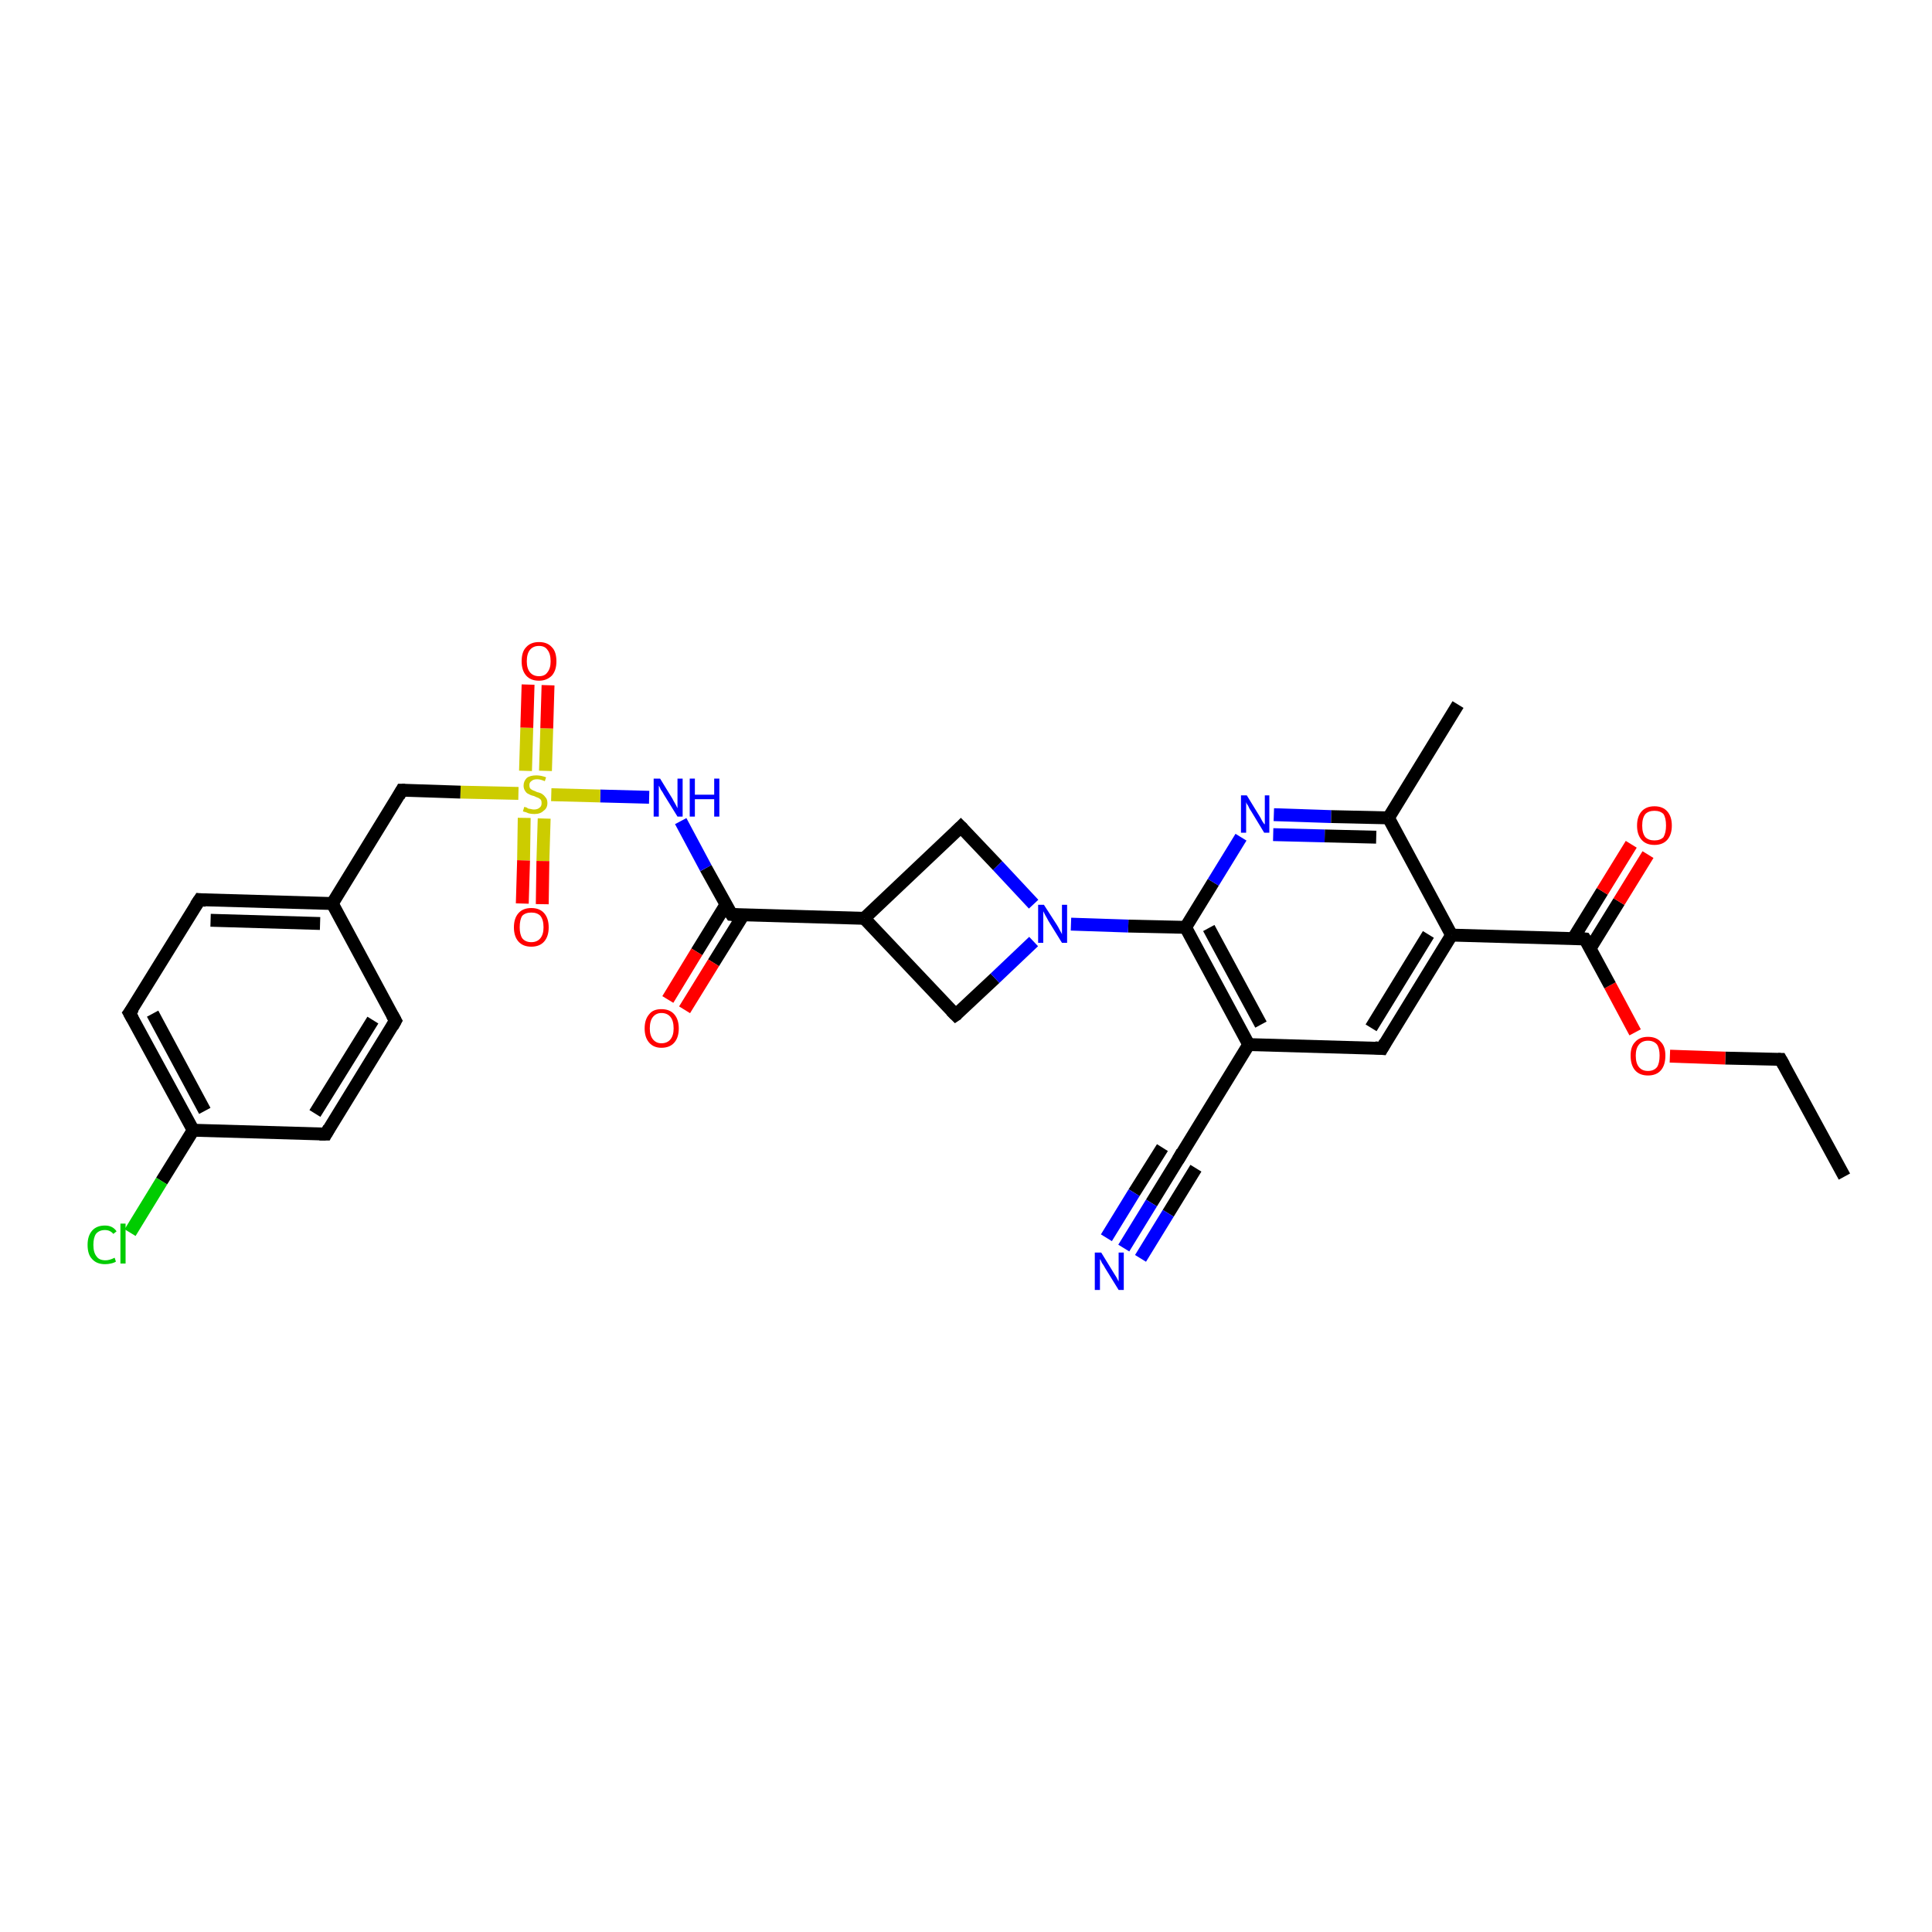 <?xml version='1.0' encoding='iso-8859-1'?>
<svg version='1.1' baseProfile='full'
              xmlns='http://www.w3.org/2000/svg'
                      xmlns:rdkit='http://www.rdkit.org/xml'
                      xmlns:xlink='http://www.w3.org/1999/xlink'
                  xml:space='preserve'
width='300px' height='300px' viewBox='0 0 300 300'>
<!-- END OF HEADER -->
<rect style='opacity:1.0;fill:#FFFFFF;stroke:none' width='300.0' height='300.0' x='0.0' y='0.0'> </rect>
<path class='bond-0 atom-0 atom-1' d='M 286.4,182.7 L 276.5,164.5' style='fill:none;fill-rule:evenodd;stroke:#000000;stroke-width:2.0px;stroke-linecap:butt;stroke-linejoin:miter;stroke-opacity:1' />
<path class='bond-1 atom-1 atom-2' d='M 276.5,164.5 L 267.9,164.3' style='fill:none;fill-rule:evenodd;stroke:#000000;stroke-width:2.0px;stroke-linecap:butt;stroke-linejoin:miter;stroke-opacity:1' />
<path class='bond-1 atom-1 atom-2' d='M 267.9,164.3 L 259.3,164.0' style='fill:none;fill-rule:evenodd;stroke:#FF0000;stroke-width:2.0px;stroke-linecap:butt;stroke-linejoin:miter;stroke-opacity:1' />
<path class='bond-2 atom-2 atom-3' d='M 253.9,160.3 L 250.0,153.0' style='fill:none;fill-rule:evenodd;stroke:#FF0000;stroke-width:2.0px;stroke-linecap:butt;stroke-linejoin:miter;stroke-opacity:1' />
<path class='bond-2 atom-2 atom-3' d='M 250.0,153.0 L 246.1,145.8' style='fill:none;fill-rule:evenodd;stroke:#000000;stroke-width:2.0px;stroke-linecap:butt;stroke-linejoin:miter;stroke-opacity:1' />
<path class='bond-3 atom-3 atom-4' d='M 246.9,147.3 L 251.4,140.0' style='fill:none;fill-rule:evenodd;stroke:#000000;stroke-width:2.0px;stroke-linecap:butt;stroke-linejoin:miter;stroke-opacity:1' />
<path class='bond-3 atom-3 atom-4' d='M 251.4,140.0 L 255.9,132.7' style='fill:none;fill-rule:evenodd;stroke:#FF0000;stroke-width:2.0px;stroke-linecap:butt;stroke-linejoin:miter;stroke-opacity:1' />
<path class='bond-3 atom-3 atom-4' d='M 244.3,145.7 L 248.8,138.4' style='fill:none;fill-rule:evenodd;stroke:#000000;stroke-width:2.0px;stroke-linecap:butt;stroke-linejoin:miter;stroke-opacity:1' />
<path class='bond-3 atom-3 atom-4' d='M 248.8,138.4 L 253.3,131.1' style='fill:none;fill-rule:evenodd;stroke:#FF0000;stroke-width:2.0px;stroke-linecap:butt;stroke-linejoin:miter;stroke-opacity:1' />
<path class='bond-4 atom-3 atom-5' d='M 246.1,145.8 L 225.4,145.2' style='fill:none;fill-rule:evenodd;stroke:#000000;stroke-width:2.0px;stroke-linecap:butt;stroke-linejoin:miter;stroke-opacity:1' />
<path class='bond-5 atom-5 atom-6' d='M 225.4,145.2 L 214.6,162.8' style='fill:none;fill-rule:evenodd;stroke:#000000;stroke-width:2.0px;stroke-linecap:butt;stroke-linejoin:miter;stroke-opacity:1' />
<path class='bond-5 atom-5 atom-6' d='M 221.8,145.1 L 212.9,159.6' style='fill:none;fill-rule:evenodd;stroke:#000000;stroke-width:2.0px;stroke-linecap:butt;stroke-linejoin:miter;stroke-opacity:1' />
<path class='bond-6 atom-6 atom-7' d='M 214.6,162.8 L 193.9,162.2' style='fill:none;fill-rule:evenodd;stroke:#000000;stroke-width:2.0px;stroke-linecap:butt;stroke-linejoin:miter;stroke-opacity:1' />
<path class='bond-7 atom-7 atom-8' d='M 193.9,162.2 L 183.1,179.8' style='fill:none;fill-rule:evenodd;stroke:#000000;stroke-width:2.0px;stroke-linecap:butt;stroke-linejoin:miter;stroke-opacity:1' />
<path class='bond-8 atom-8 atom-9' d='M 183.1,179.8 L 178.8,186.8' style='fill:none;fill-rule:evenodd;stroke:#000000;stroke-width:2.0px;stroke-linecap:butt;stroke-linejoin:miter;stroke-opacity:1' />
<path class='bond-8 atom-8 atom-9' d='M 178.8,186.8 L 174.5,193.8' style='fill:none;fill-rule:evenodd;stroke:#0000FF;stroke-width:2.0px;stroke-linecap:butt;stroke-linejoin:miter;stroke-opacity:1' />
<path class='bond-8 atom-8 atom-9' d='M 185.7,181.4 L 181.4,188.4' style='fill:none;fill-rule:evenodd;stroke:#000000;stroke-width:2.0px;stroke-linecap:butt;stroke-linejoin:miter;stroke-opacity:1' />
<path class='bond-8 atom-8 atom-9' d='M 181.4,188.4 L 177.1,195.4' style='fill:none;fill-rule:evenodd;stroke:#0000FF;stroke-width:2.0px;stroke-linecap:butt;stroke-linejoin:miter;stroke-opacity:1' />
<path class='bond-8 atom-8 atom-9' d='M 180.5,178.2 L 176.1,185.2' style='fill:none;fill-rule:evenodd;stroke:#000000;stroke-width:2.0px;stroke-linecap:butt;stroke-linejoin:miter;stroke-opacity:1' />
<path class='bond-8 atom-8 atom-9' d='M 176.1,185.2 L 171.8,192.2' style='fill:none;fill-rule:evenodd;stroke:#0000FF;stroke-width:2.0px;stroke-linecap:butt;stroke-linejoin:miter;stroke-opacity:1' />
<path class='bond-9 atom-7 atom-10' d='M 193.9,162.2 L 184.1,144.0' style='fill:none;fill-rule:evenodd;stroke:#000000;stroke-width:2.0px;stroke-linecap:butt;stroke-linejoin:miter;stroke-opacity:1' />
<path class='bond-9 atom-7 atom-10' d='M 195.8,159.1 L 187.7,144.1' style='fill:none;fill-rule:evenodd;stroke:#000000;stroke-width:2.0px;stroke-linecap:butt;stroke-linejoin:miter;stroke-opacity:1' />
<path class='bond-10 atom-10 atom-11' d='M 184.1,144.0 L 188.4,137.0' style='fill:none;fill-rule:evenodd;stroke:#000000;stroke-width:2.0px;stroke-linecap:butt;stroke-linejoin:miter;stroke-opacity:1' />
<path class='bond-10 atom-10 atom-11' d='M 188.4,137.0 L 192.7,130.0' style='fill:none;fill-rule:evenodd;stroke:#0000FF;stroke-width:2.0px;stroke-linecap:butt;stroke-linejoin:miter;stroke-opacity:1' />
<path class='bond-11 atom-11 atom-12' d='M 197.8,126.5 L 206.7,126.8' style='fill:none;fill-rule:evenodd;stroke:#0000FF;stroke-width:2.0px;stroke-linecap:butt;stroke-linejoin:miter;stroke-opacity:1' />
<path class='bond-11 atom-11 atom-12' d='M 206.7,126.8 L 215.6,127.0' style='fill:none;fill-rule:evenodd;stroke:#000000;stroke-width:2.0px;stroke-linecap:butt;stroke-linejoin:miter;stroke-opacity:1' />
<path class='bond-11 atom-11 atom-12' d='M 197.7,129.6 L 205.7,129.8' style='fill:none;fill-rule:evenodd;stroke:#0000FF;stroke-width:2.0px;stroke-linecap:butt;stroke-linejoin:miter;stroke-opacity:1' />
<path class='bond-11 atom-11 atom-12' d='M 205.7,129.8 L 213.7,130.0' style='fill:none;fill-rule:evenodd;stroke:#000000;stroke-width:2.0px;stroke-linecap:butt;stroke-linejoin:miter;stroke-opacity:1' />
<path class='bond-12 atom-12 atom-13' d='M 215.6,127.0 L 226.4,109.4' style='fill:none;fill-rule:evenodd;stroke:#000000;stroke-width:2.0px;stroke-linecap:butt;stroke-linejoin:miter;stroke-opacity:1' />
<path class='bond-13 atom-10 atom-14' d='M 184.1,144.0 L 175.2,143.8' style='fill:none;fill-rule:evenodd;stroke:#000000;stroke-width:2.0px;stroke-linecap:butt;stroke-linejoin:miter;stroke-opacity:1' />
<path class='bond-13 atom-10 atom-14' d='M 175.2,143.8 L 166.3,143.5' style='fill:none;fill-rule:evenodd;stroke:#0000FF;stroke-width:2.0px;stroke-linecap:butt;stroke-linejoin:miter;stroke-opacity:1' />
<path class='bond-14 atom-14 atom-15' d='M 160.5,140.4 L 154.9,134.4' style='fill:none;fill-rule:evenodd;stroke:#0000FF;stroke-width:2.0px;stroke-linecap:butt;stroke-linejoin:miter;stroke-opacity:1' />
<path class='bond-14 atom-14 atom-15' d='M 154.9,134.4 L 149.2,128.4' style='fill:none;fill-rule:evenodd;stroke:#000000;stroke-width:2.0px;stroke-linecap:butt;stroke-linejoin:miter;stroke-opacity:1' />
<path class='bond-15 atom-15 atom-16' d='M 149.2,128.4 L 134.2,142.6' style='fill:none;fill-rule:evenodd;stroke:#000000;stroke-width:2.0px;stroke-linecap:butt;stroke-linejoin:miter;stroke-opacity:1' />
<path class='bond-16 atom-16 atom-17' d='M 134.2,142.6 L 148.4,157.6' style='fill:none;fill-rule:evenodd;stroke:#000000;stroke-width:2.0px;stroke-linecap:butt;stroke-linejoin:miter;stroke-opacity:1' />
<path class='bond-17 atom-16 atom-18' d='M 134.2,142.6 L 113.6,142.0' style='fill:none;fill-rule:evenodd;stroke:#000000;stroke-width:2.0px;stroke-linecap:butt;stroke-linejoin:miter;stroke-opacity:1' />
<path class='bond-18 atom-18 atom-19' d='M 112.7,140.5 L 108.2,147.8' style='fill:none;fill-rule:evenodd;stroke:#000000;stroke-width:2.0px;stroke-linecap:butt;stroke-linejoin:miter;stroke-opacity:1' />
<path class='bond-18 atom-18 atom-19' d='M 108.2,147.8 L 103.7,155.2' style='fill:none;fill-rule:evenodd;stroke:#FF0000;stroke-width:2.0px;stroke-linecap:butt;stroke-linejoin:miter;stroke-opacity:1' />
<path class='bond-18 atom-18 atom-19' d='M 115.4,142.1 L 110.8,149.5' style='fill:none;fill-rule:evenodd;stroke:#000000;stroke-width:2.0px;stroke-linecap:butt;stroke-linejoin:miter;stroke-opacity:1' />
<path class='bond-18 atom-18 atom-19' d='M 110.8,149.5 L 106.3,156.8' style='fill:none;fill-rule:evenodd;stroke:#FF0000;stroke-width:2.0px;stroke-linecap:butt;stroke-linejoin:miter;stroke-opacity:1' />
<path class='bond-19 atom-18 atom-20' d='M 113.6,142.0 L 109.6,134.8' style='fill:none;fill-rule:evenodd;stroke:#000000;stroke-width:2.0px;stroke-linecap:butt;stroke-linejoin:miter;stroke-opacity:1' />
<path class='bond-19 atom-18 atom-20' d='M 109.6,134.8 L 105.7,127.5' style='fill:none;fill-rule:evenodd;stroke:#0000FF;stroke-width:2.0px;stroke-linecap:butt;stroke-linejoin:miter;stroke-opacity:1' />
<path class='bond-20 atom-20 atom-21' d='M 100.8,123.8 L 93.2,123.6' style='fill:none;fill-rule:evenodd;stroke:#0000FF;stroke-width:2.0px;stroke-linecap:butt;stroke-linejoin:miter;stroke-opacity:1' />
<path class='bond-20 atom-20 atom-21' d='M 93.2,123.6 L 85.6,123.4' style='fill:none;fill-rule:evenodd;stroke:#CCCC00;stroke-width:2.0px;stroke-linecap:butt;stroke-linejoin:miter;stroke-opacity:1' />
<path class='bond-21 atom-21 atom-22' d='M 81.4,127.0 L 81.3,133.6' style='fill:none;fill-rule:evenodd;stroke:#CCCC00;stroke-width:2.0px;stroke-linecap:butt;stroke-linejoin:miter;stroke-opacity:1' />
<path class='bond-21 atom-21 atom-22' d='M 81.3,133.6 L 81.1,140.3' style='fill:none;fill-rule:evenodd;stroke:#FF0000;stroke-width:2.0px;stroke-linecap:butt;stroke-linejoin:miter;stroke-opacity:1' />
<path class='bond-21 atom-21 atom-22' d='M 84.5,127.1 L 84.3,133.7' style='fill:none;fill-rule:evenodd;stroke:#CCCC00;stroke-width:2.0px;stroke-linecap:butt;stroke-linejoin:miter;stroke-opacity:1' />
<path class='bond-21 atom-21 atom-22' d='M 84.3,133.7 L 84.2,140.4' style='fill:none;fill-rule:evenodd;stroke:#FF0000;stroke-width:2.0px;stroke-linecap:butt;stroke-linejoin:miter;stroke-opacity:1' />
<path class='bond-22 atom-21 atom-23' d='M 84.7,119.7 L 84.9,113.1' style='fill:none;fill-rule:evenodd;stroke:#CCCC00;stroke-width:2.0px;stroke-linecap:butt;stroke-linejoin:miter;stroke-opacity:1' />
<path class='bond-22 atom-21 atom-23' d='M 84.9,113.1 L 85.1,106.4' style='fill:none;fill-rule:evenodd;stroke:#FF0000;stroke-width:2.0px;stroke-linecap:butt;stroke-linejoin:miter;stroke-opacity:1' />
<path class='bond-22 atom-21 atom-23' d='M 81.6,119.7 L 81.8,113.0' style='fill:none;fill-rule:evenodd;stroke:#CCCC00;stroke-width:2.0px;stroke-linecap:butt;stroke-linejoin:miter;stroke-opacity:1' />
<path class='bond-22 atom-21 atom-23' d='M 81.8,113.0 L 82.0,106.3' style='fill:none;fill-rule:evenodd;stroke:#FF0000;stroke-width:2.0px;stroke-linecap:butt;stroke-linejoin:miter;stroke-opacity:1' />
<path class='bond-23 atom-21 atom-24' d='M 80.5,123.2 L 71.5,123.0' style='fill:none;fill-rule:evenodd;stroke:#CCCC00;stroke-width:2.0px;stroke-linecap:butt;stroke-linejoin:miter;stroke-opacity:1' />
<path class='bond-23 atom-21 atom-24' d='M 71.5,123.0 L 62.4,122.7' style='fill:none;fill-rule:evenodd;stroke:#000000;stroke-width:2.0px;stroke-linecap:butt;stroke-linejoin:miter;stroke-opacity:1' />
<path class='bond-24 atom-24 atom-25' d='M 62.4,122.7 L 51.6,140.3' style='fill:none;fill-rule:evenodd;stroke:#000000;stroke-width:2.0px;stroke-linecap:butt;stroke-linejoin:miter;stroke-opacity:1' />
<path class='bond-25 atom-25 atom-26' d='M 51.6,140.3 L 31.0,139.7' style='fill:none;fill-rule:evenodd;stroke:#000000;stroke-width:2.0px;stroke-linecap:butt;stroke-linejoin:miter;stroke-opacity:1' />
<path class='bond-25 atom-25 atom-26' d='M 49.7,143.4 L 32.7,142.9' style='fill:none;fill-rule:evenodd;stroke:#000000;stroke-width:2.0px;stroke-linecap:butt;stroke-linejoin:miter;stroke-opacity:1' />
<path class='bond-26 atom-26 atom-27' d='M 31.0,139.7 L 20.1,157.3' style='fill:none;fill-rule:evenodd;stroke:#000000;stroke-width:2.0px;stroke-linecap:butt;stroke-linejoin:miter;stroke-opacity:1' />
<path class='bond-27 atom-27 atom-28' d='M 20.1,157.3 L 30.0,175.5' style='fill:none;fill-rule:evenodd;stroke:#000000;stroke-width:2.0px;stroke-linecap:butt;stroke-linejoin:miter;stroke-opacity:1' />
<path class='bond-27 atom-27 atom-28' d='M 23.7,157.4 L 31.8,172.5' style='fill:none;fill-rule:evenodd;stroke:#000000;stroke-width:2.0px;stroke-linecap:butt;stroke-linejoin:miter;stroke-opacity:1' />
<path class='bond-28 atom-28 atom-29' d='M 30.0,175.5 L 25.1,183.4' style='fill:none;fill-rule:evenodd;stroke:#000000;stroke-width:2.0px;stroke-linecap:butt;stroke-linejoin:miter;stroke-opacity:1' />
<path class='bond-28 atom-28 atom-29' d='M 25.1,183.4 L 20.2,191.4' style='fill:none;fill-rule:evenodd;stroke:#00CC00;stroke-width:2.0px;stroke-linecap:butt;stroke-linejoin:miter;stroke-opacity:1' />
<path class='bond-29 atom-28 atom-30' d='M 30.0,175.5 L 50.6,176.1' style='fill:none;fill-rule:evenodd;stroke:#000000;stroke-width:2.0px;stroke-linecap:butt;stroke-linejoin:miter;stroke-opacity:1' />
<path class='bond-30 atom-30 atom-31' d='M 50.6,176.1 L 61.4,158.5' style='fill:none;fill-rule:evenodd;stroke:#000000;stroke-width:2.0px;stroke-linecap:butt;stroke-linejoin:miter;stroke-opacity:1' />
<path class='bond-30 atom-30 atom-31' d='M 48.9,172.9 L 57.9,158.4' style='fill:none;fill-rule:evenodd;stroke:#000000;stroke-width:2.0px;stroke-linecap:butt;stroke-linejoin:miter;stroke-opacity:1' />
<path class='bond-31 atom-12 atom-5' d='M 215.6,127.0 L 225.4,145.2' style='fill:none;fill-rule:evenodd;stroke:#000000;stroke-width:2.0px;stroke-linecap:butt;stroke-linejoin:miter;stroke-opacity:1' />
<path class='bond-32 atom-17 atom-14' d='M 148.4,157.6 L 154.5,151.9' style='fill:none;fill-rule:evenodd;stroke:#000000;stroke-width:2.0px;stroke-linecap:butt;stroke-linejoin:miter;stroke-opacity:1' />
<path class='bond-32 atom-17 atom-14' d='M 154.5,151.9 L 160.5,146.2' style='fill:none;fill-rule:evenodd;stroke:#0000FF;stroke-width:2.0px;stroke-linecap:butt;stroke-linejoin:miter;stroke-opacity:1' />
<path class='bond-33 atom-31 atom-25' d='M 61.4,158.5 L 51.6,140.3' style='fill:none;fill-rule:evenodd;stroke:#000000;stroke-width:2.0px;stroke-linecap:butt;stroke-linejoin:miter;stroke-opacity:1' />
<path d='M 277.0,165.4 L 276.5,164.5 L 276.1,164.5' style='fill:none;stroke:#000000;stroke-width:2.0px;stroke-linecap:butt;stroke-linejoin:miter;stroke-opacity:1;' />
<path d='M 246.3,146.1 L 246.1,145.8 L 245.0,145.7' style='fill:none;stroke:#000000;stroke-width:2.0px;stroke-linecap:butt;stroke-linejoin:miter;stroke-opacity:1;' />
<path d='M 215.1,161.9 L 214.6,162.8 L 213.5,162.7' style='fill:none;stroke:#000000;stroke-width:2.0px;stroke-linecap:butt;stroke-linejoin:miter;stroke-opacity:1;' />
<path d='M 183.6,178.9 L 183.1,179.8 L 182.9,180.1' style='fill:none;stroke:#000000;stroke-width:2.0px;stroke-linecap:butt;stroke-linejoin:miter;stroke-opacity:1;' />
<path d='M 149.5,128.7 L 149.2,128.4 L 148.5,129.1' style='fill:none;stroke:#000000;stroke-width:2.0px;stroke-linecap:butt;stroke-linejoin:miter;stroke-opacity:1;' />
<path d='M 147.7,156.9 L 148.4,157.6 L 148.7,157.4' style='fill:none;stroke:#000000;stroke-width:2.0px;stroke-linecap:butt;stroke-linejoin:miter;stroke-opacity:1;' />
<path d='M 114.6,142.1 L 113.6,142.0 L 113.4,141.7' style='fill:none;stroke:#000000;stroke-width:2.0px;stroke-linecap:butt;stroke-linejoin:miter;stroke-opacity:1;' />
<path d='M 62.9,122.7 L 62.4,122.7 L 61.9,123.6' style='fill:none;stroke:#000000;stroke-width:2.0px;stroke-linecap:butt;stroke-linejoin:miter;stroke-opacity:1;' />
<path d='M 32.0,139.8 L 31.0,139.7 L 30.4,140.6' style='fill:none;stroke:#000000;stroke-width:2.0px;stroke-linecap:butt;stroke-linejoin:miter;stroke-opacity:1;' />
<path d='M 20.7,156.5 L 20.1,157.3 L 20.6,158.2' style='fill:none;stroke:#000000;stroke-width:2.0px;stroke-linecap:butt;stroke-linejoin:miter;stroke-opacity:1;' />
<path d='M 49.6,176.1 L 50.6,176.1 L 51.1,175.2' style='fill:none;stroke:#000000;stroke-width:2.0px;stroke-linecap:butt;stroke-linejoin:miter;stroke-opacity:1;' />
<path d='M 60.9,159.4 L 61.4,158.5 L 60.9,157.6' style='fill:none;stroke:#000000;stroke-width:2.0px;stroke-linecap:butt;stroke-linejoin:miter;stroke-opacity:1;' />
<path class='atom-2' d='M 253.2 163.9
Q 253.2 162.5, 253.9 161.8
Q 254.6 161.0, 255.9 161.0
Q 257.2 161.0, 257.9 161.8
Q 258.6 162.5, 258.6 163.9
Q 258.6 165.4, 257.9 166.2
Q 257.2 167.0, 255.9 167.0
Q 254.6 167.0, 253.9 166.2
Q 253.2 165.4, 253.2 163.9
M 255.9 166.3
Q 256.8 166.3, 257.3 165.7
Q 257.7 165.1, 257.7 163.9
Q 257.7 162.8, 257.3 162.2
Q 256.8 161.6, 255.9 161.6
Q 255.0 161.6, 254.5 162.2
Q 254.0 162.8, 254.0 163.9
Q 254.0 165.1, 254.5 165.7
Q 255.0 166.3, 255.9 166.3
' fill='#FF0000'/>
<path class='atom-4' d='M 254.2 128.2
Q 254.2 126.8, 254.9 126.0
Q 255.6 125.2, 256.9 125.2
Q 258.2 125.2, 258.9 126.0
Q 259.6 126.8, 259.6 128.2
Q 259.6 129.6, 258.9 130.4
Q 258.2 131.2, 256.9 131.2
Q 255.6 131.2, 254.9 130.4
Q 254.2 129.6, 254.2 128.2
M 256.9 130.5
Q 257.8 130.5, 258.3 130.0
Q 258.7 129.3, 258.7 128.2
Q 258.7 127.0, 258.3 126.4
Q 257.8 125.9, 256.9 125.9
Q 256.0 125.9, 255.5 126.4
Q 255.0 127.0, 255.0 128.2
Q 255.0 129.4, 255.5 130.0
Q 256.0 130.5, 256.9 130.5
' fill='#FF0000'/>
<path class='atom-9' d='M 171.0 194.5
L 172.9 197.6
Q 173.1 197.9, 173.4 198.4
Q 173.7 199.0, 173.7 199.0
L 173.7 194.5
L 174.5 194.5
L 174.5 200.3
L 173.7 200.3
L 171.6 196.9
Q 171.4 196.5, 171.1 196.1
Q 170.9 195.6, 170.8 195.5
L 170.8 200.3
L 170.0 200.3
L 170.0 194.5
L 171.0 194.5
' fill='#0000FF'/>
<path class='atom-11' d='M 193.6 123.5
L 195.5 126.6
Q 195.7 126.9, 196.0 127.5
Q 196.3 128.0, 196.4 128.0
L 196.4 123.5
L 197.1 123.5
L 197.1 129.3
L 196.3 129.3
L 194.3 126.0
Q 194.0 125.6, 193.8 125.1
Q 193.5 124.7, 193.5 124.5
L 193.5 129.3
L 192.7 129.3
L 192.7 123.5
L 193.6 123.5
' fill='#0000FF'/>
<path class='atom-14' d='M 162.1 140.5
L 164.1 143.6
Q 164.3 143.9, 164.6 144.5
Q 164.9 145.0, 164.9 145.1
L 164.9 140.5
L 165.7 140.5
L 165.7 146.4
L 164.9 146.4
L 162.8 143.0
Q 162.6 142.6, 162.3 142.1
Q 162.1 141.7, 162.0 141.5
L 162.0 146.4
L 161.2 146.4
L 161.2 140.5
L 162.1 140.5
' fill='#0000FF'/>
<path class='atom-19' d='M 100.1 159.7
Q 100.1 158.3, 100.8 157.5
Q 101.4 156.7, 102.7 156.7
Q 104.0 156.7, 104.7 157.5
Q 105.4 158.3, 105.4 159.7
Q 105.4 161.1, 104.7 161.9
Q 104.0 162.7, 102.7 162.7
Q 101.5 162.7, 100.8 161.9
Q 100.1 161.1, 100.1 159.7
M 102.7 162.0
Q 103.6 162.0, 104.1 161.4
Q 104.6 160.8, 104.6 159.7
Q 104.6 158.5, 104.1 157.9
Q 103.6 157.3, 102.7 157.3
Q 101.9 157.3, 101.4 157.9
Q 100.9 158.5, 100.9 159.7
Q 100.9 160.8, 101.4 161.4
Q 101.9 162.0, 102.7 162.0
' fill='#FF0000'/>
<path class='atom-20' d='M 102.5 120.9
L 104.4 124.0
Q 104.6 124.4, 104.9 124.9
Q 105.2 125.5, 105.2 125.5
L 105.2 120.9
L 106.0 120.9
L 106.0 126.8
L 105.2 126.8
L 103.1 123.4
Q 102.9 123.0, 102.6 122.6
Q 102.4 122.1, 102.3 122.0
L 102.3 126.8
L 101.5 126.8
L 101.5 120.9
L 102.5 120.9
' fill='#0000FF'/>
<path class='atom-20' d='M 107.1 120.9
L 107.9 120.9
L 107.9 123.4
L 110.9 123.4
L 110.9 120.9
L 111.7 120.9
L 111.7 126.8
L 110.9 126.8
L 110.9 124.1
L 107.9 124.1
L 107.9 126.8
L 107.1 126.8
L 107.1 120.9
' fill='#0000FF'/>
<path class='atom-21' d='M 81.4 125.3
Q 81.5 125.3, 81.8 125.4
Q 82.0 125.6, 82.3 125.6
Q 82.7 125.7, 82.9 125.7
Q 83.5 125.7, 83.8 125.4
Q 84.1 125.2, 84.1 124.7
Q 84.1 124.4, 84.0 124.2
Q 83.8 124.0, 83.6 123.9
Q 83.3 123.8, 82.9 123.6
Q 82.4 123.5, 82.1 123.3
Q 81.8 123.2, 81.6 122.9
Q 81.3 122.5, 81.3 122.0
Q 81.3 121.3, 81.8 120.8
Q 82.3 120.4, 83.3 120.4
Q 84.0 120.4, 84.8 120.7
L 84.6 121.3
Q 83.9 121.0, 83.4 121.0
Q 82.8 121.0, 82.5 121.3
Q 82.2 121.5, 82.2 121.9
Q 82.2 122.2, 82.3 122.4
Q 82.5 122.6, 82.7 122.7
Q 83.0 122.8, 83.4 123.0
Q 83.9 123.1, 84.2 123.3
Q 84.5 123.5, 84.7 123.8
Q 85.0 124.1, 85.0 124.7
Q 85.0 125.5, 84.4 125.9
Q 83.9 126.4, 83.0 126.4
Q 82.5 126.4, 82.1 126.3
Q 81.7 126.1, 81.2 126.0
L 81.4 125.3
' fill='#CCCC00'/>
<path class='atom-22' d='M 79.8 144.0
Q 79.8 142.6, 80.5 141.8
Q 81.2 141.0, 82.5 141.0
Q 83.8 141.0, 84.5 141.8
Q 85.2 142.6, 85.2 144.0
Q 85.2 145.4, 84.5 146.2
Q 83.8 147.0, 82.5 147.0
Q 81.2 147.0, 80.5 146.2
Q 79.8 145.4, 79.8 144.0
M 82.5 146.3
Q 83.4 146.3, 83.9 145.7
Q 84.4 145.1, 84.4 144.0
Q 84.4 142.8, 83.9 142.2
Q 83.4 141.7, 82.5 141.7
Q 81.6 141.7, 81.1 142.2
Q 80.7 142.8, 80.7 144.0
Q 80.7 145.1, 81.1 145.7
Q 81.6 146.3, 82.5 146.3
' fill='#FF0000'/>
<path class='atom-23' d='M 81.0 102.7
Q 81.0 101.2, 81.7 100.5
Q 82.4 99.7, 83.7 99.7
Q 85.0 99.7, 85.7 100.5
Q 86.4 101.2, 86.4 102.7
Q 86.4 104.1, 85.7 104.9
Q 84.9 105.7, 83.7 105.7
Q 82.4 105.7, 81.7 104.9
Q 81.0 104.1, 81.0 102.7
M 83.7 105.0
Q 84.6 105.0, 85.0 104.4
Q 85.5 103.8, 85.5 102.7
Q 85.5 101.5, 85.0 100.9
Q 84.6 100.3, 83.7 100.3
Q 82.8 100.3, 82.3 100.9
Q 81.8 101.5, 81.8 102.7
Q 81.8 103.8, 82.3 104.4
Q 82.8 105.0, 83.7 105.0
' fill='#FF0000'/>
<path class='atom-29' d='M 13.6 193.3
Q 13.6 191.9, 14.3 191.1
Q 15.0 190.3, 16.3 190.3
Q 17.5 190.3, 18.1 191.2
L 17.6 191.6
Q 17.1 191.0, 16.3 191.0
Q 15.4 191.0, 14.9 191.6
Q 14.5 192.2, 14.5 193.3
Q 14.5 194.5, 15.0 195.1
Q 15.4 195.7, 16.4 195.7
Q 17.0 195.7, 17.8 195.3
L 18.0 195.9
Q 17.7 196.1, 17.2 196.2
Q 16.8 196.3, 16.3 196.3
Q 15.0 196.3, 14.3 195.5
Q 13.6 194.8, 13.6 193.3
' fill='#00CC00'/>
<path class='atom-29' d='M 18.7 190.0
L 19.5 190.0
L 19.5 196.2
L 18.7 196.2
L 18.7 190.0
' fill='#00CC00'/>
</svg>
